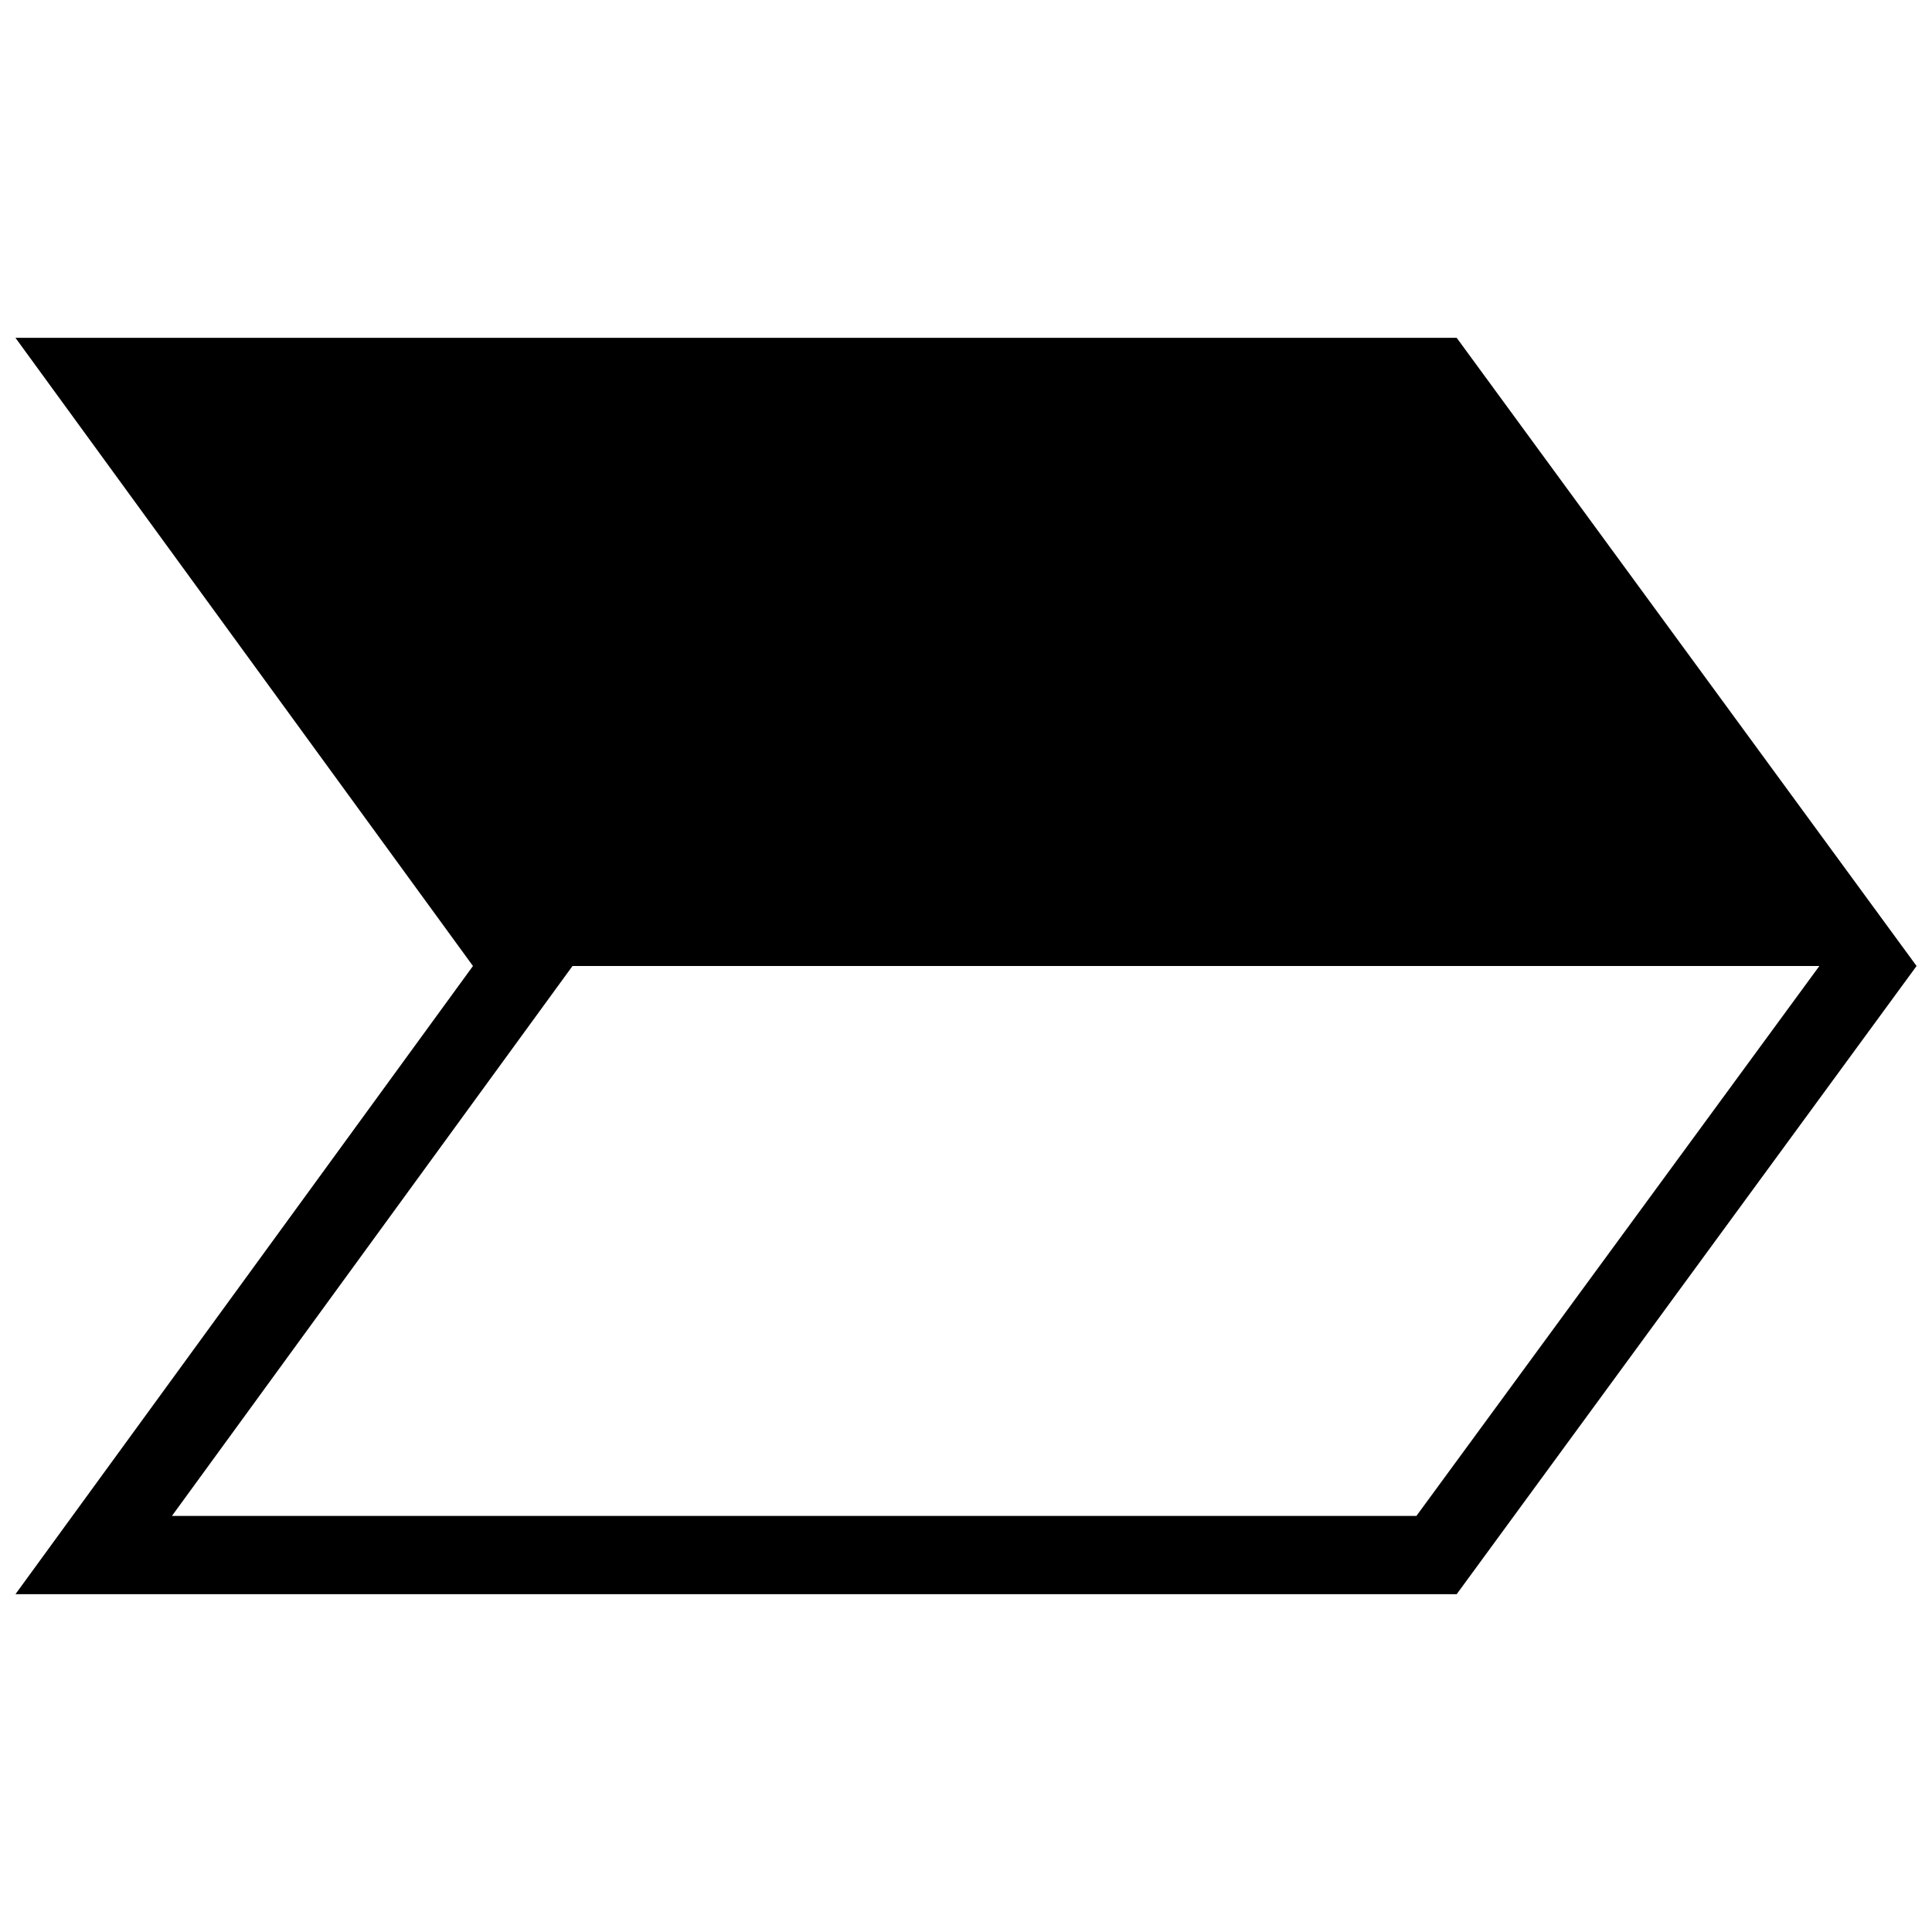 <?xml version="1.0" encoding="UTF-8"?>
<!-- The Best Svg Icon site in the world: iconSvg.co, Visit us! https://iconsvg.co -->
<svg width="800px" height="800px" version="1.1" viewBox="144 144 512 512" xmlns="http://www.w3.org/2000/svg">
 <defs>
  <clipPath id="a">
   <path d="m148.09 233h503.81v334h-503.81z"/>
  </clipPath>
 </defs>
 <g clip-path="url(#a)">
  <path d="m530.04 566.47 121.87-166.47-121.87-166.47h-381.94l121.24 166.47-121.24 166.47zm-10.68-20.73h-329.8l106.16-145.74h330.43z"/>
 </g>
</svg>